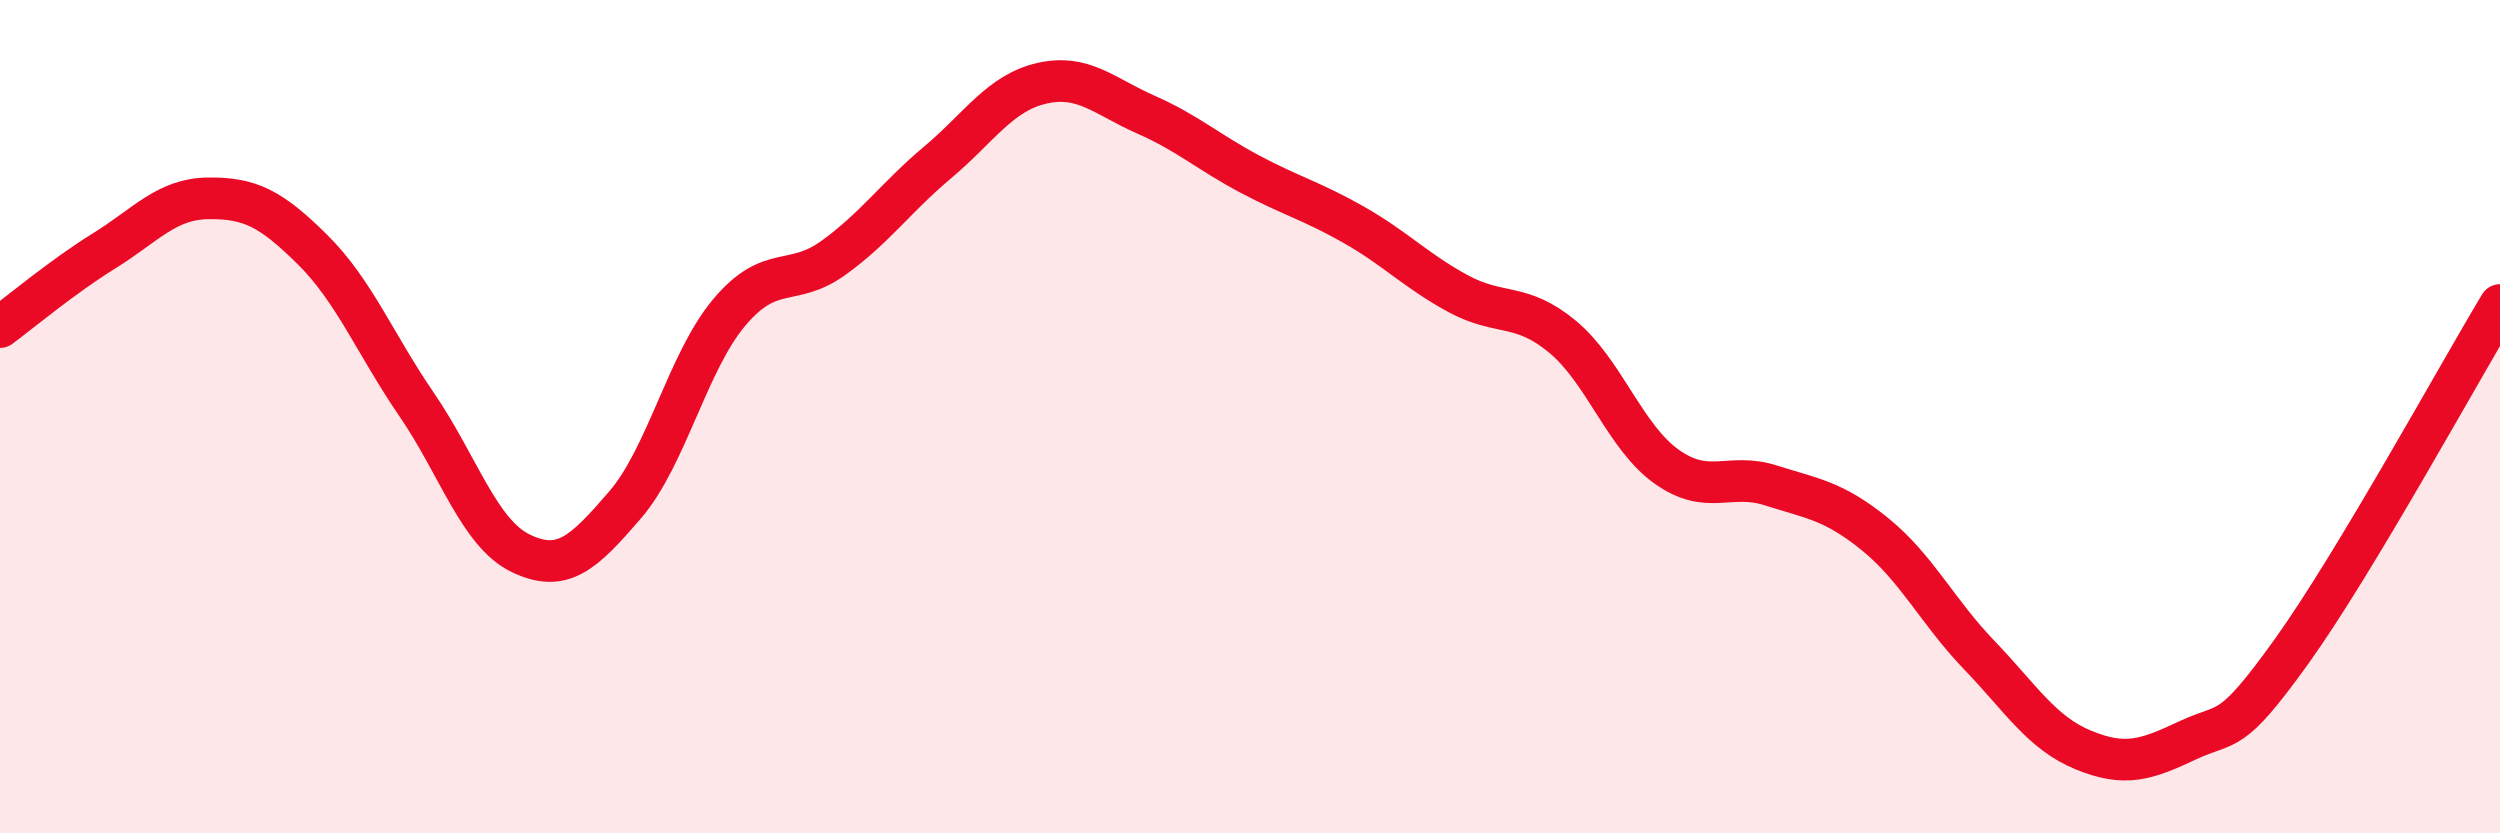 
    <svg width="60" height="20" viewBox="0 0 60 20" xmlns="http://www.w3.org/2000/svg">
      <path
        d="M 0,7.85 C 0.5,7.48 1.5,6.64 2.5,6.02 C 3.5,5.4 4,4.77 5,4.76 C 6,4.75 6.5,5 7.5,5.99 C 8.5,6.98 9,8.25 10,9.71 C 11,11.17 11.5,12.8 12.5,13.28 C 13.5,13.76 14,13.28 15,12.12 C 16,10.96 16.5,8.69 17.5,7.5 C 18.5,6.31 19,6.91 20,6.19 C 21,5.47 21.5,4.74 22.5,3.9 C 23.5,3.06 24,2.23 25,2 C 26,1.77 26.5,2.31 27.5,2.75 C 28.5,3.19 29,3.65 30,4.18 C 31,4.71 31.5,4.83 32.5,5.4 C 33.5,5.97 34,6.51 35,7.05 C 36,7.59 36.5,7.25 37.5,8.08 C 38.5,8.91 39,10.49 40,11.2 C 41,11.91 41.5,11.33 42.5,11.65 C 43.5,11.97 44,12.01 45,12.82 C 46,13.63 46.5,14.68 47.5,15.72 C 48.5,16.76 49,17.59 50,18 C 51,18.41 51.5,18.24 52.5,17.77 C 53.5,17.3 53.5,17.72 55,15.63 C 56.5,13.54 59,8.98 60,7.32L60 20L0 20Z"
        fill="#EB0A25"
        opacity="0.1"
        stroke-linecap="round"
        stroke-linejoin="round"
      />
      <path
        d="M 0,7.85 C 0.5,7.48 1.5,6.64 2.5,6.02 C 3.5,5.4 4,4.77 5,4.76 C 6,4.75 6.5,5 7.5,5.99 C 8.5,6.98 9,8.25 10,9.71 C 11,11.17 11.5,12.8 12.5,13.28 C 13.5,13.76 14,13.28 15,12.12 C 16,10.96 16.5,8.69 17.5,7.5 C 18.5,6.31 19,6.91 20,6.19 C 21,5.47 21.5,4.74 22.5,3.9 C 23.5,3.06 24,2.23 25,2 C 26,1.77 26.5,2.31 27.5,2.75 C 28.5,3.19 29,3.65 30,4.18 C 31,4.71 31.5,4.83 32.5,5.4 C 33.5,5.97 34,6.51 35,7.05 C 36,7.59 36.5,7.25 37.5,8.08 C 38.5,8.91 39,10.49 40,11.2 C 41,11.91 41.5,11.33 42.5,11.65 C 43.5,11.97 44,12.01 45,12.82 C 46,13.63 46.5,14.68 47.5,15.72 C 48.5,16.76 49,17.59 50,18 C 51,18.41 51.5,18.24 52.5,17.77 C 53.5,17.3 53.5,17.72 55,15.63 C 56.5,13.54 59,8.98 60,7.32"
        stroke="#EB0A25"
        stroke-width="1"
        fill="none"
        stroke-linecap="round"
        stroke-linejoin="round"
      />
    </svg>
  